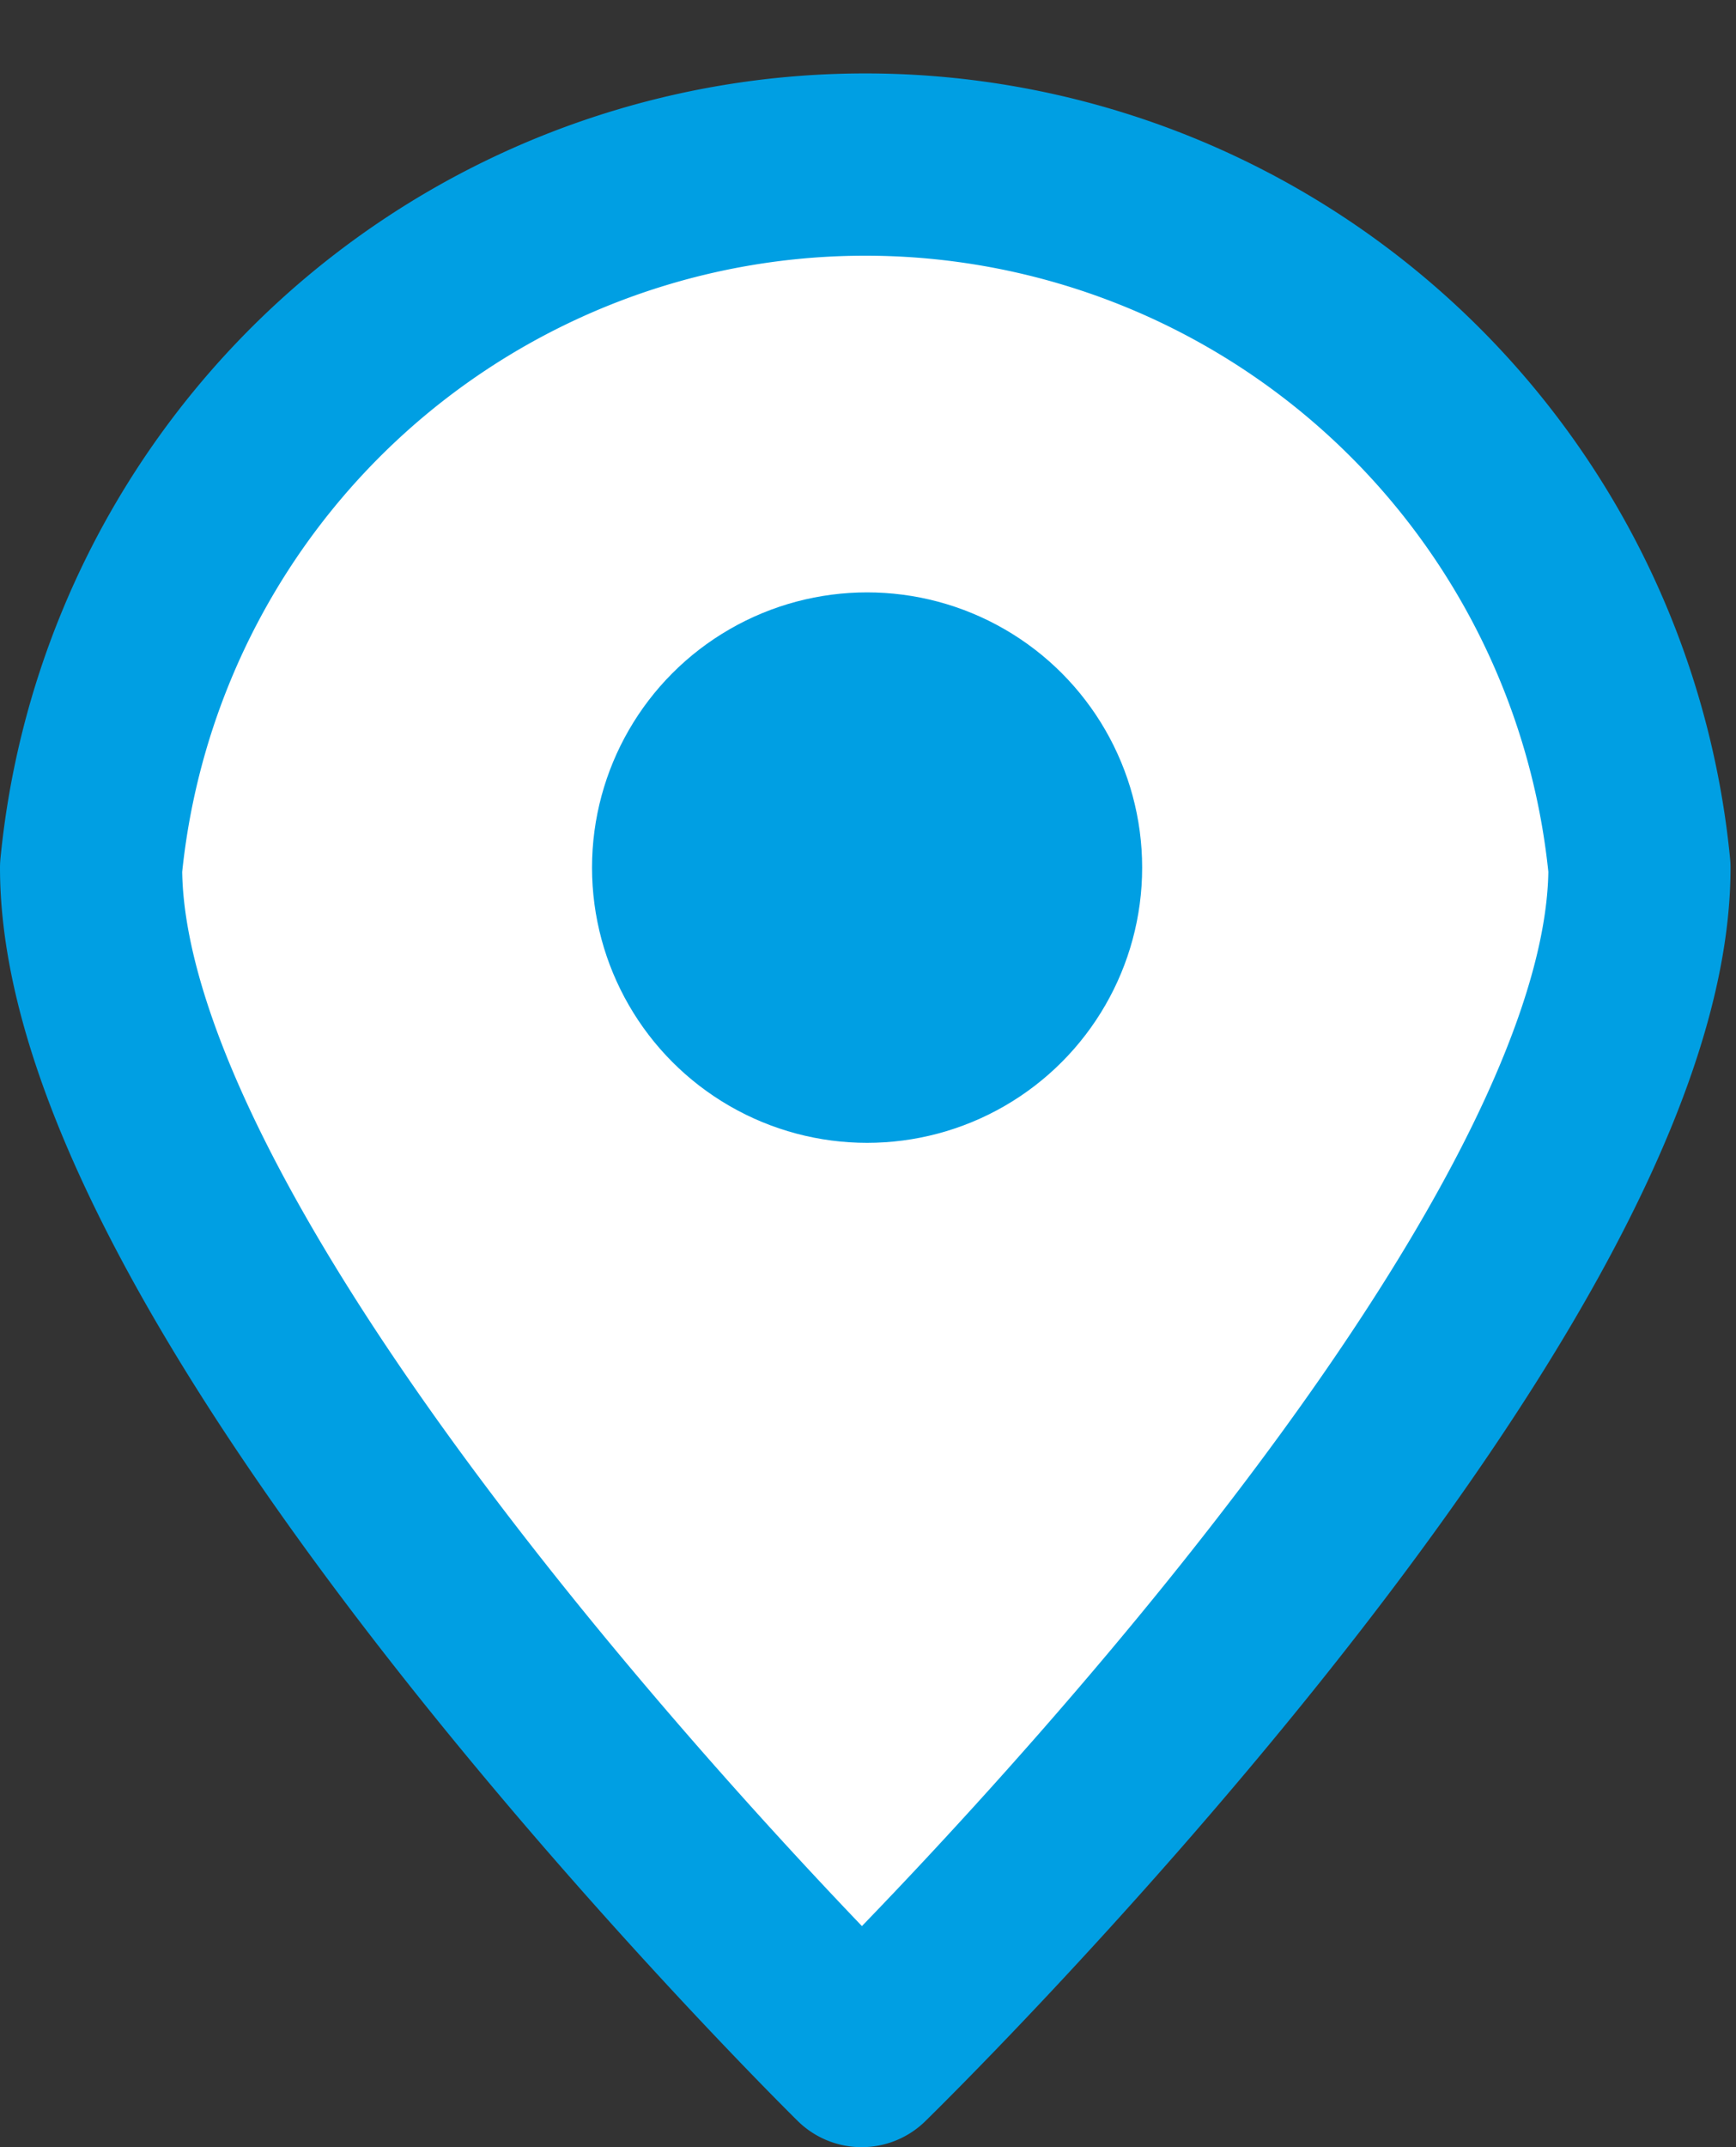 <svg xmlns="http://www.w3.org/2000/svg" viewBox="0 0 9.53 11.78"><rect x="0" y="0" width="9.53" height="11.78" fill="#333333" stroke="none"/><defs><style>.cls-1{fill:#fff;stroke:#009fe3;stroke-linecap:round;stroke-linejoin:round;}.cls-2{fill:#009fe3;}</style></defs><title>Asset 22</title><g id="Layer_2" data-name="Layer 2"><g id="Grid"><path class="cls-1" d="M9,4.76c0,2.36-4.27,6.52-4.27,6.52S.5,7.12.5,4.76A4.27,4.27,0,0,1,9,4.76Z"/><circle class="cls-2" cx="4.76" cy="4.76" r="1.51"/></g></g></svg>